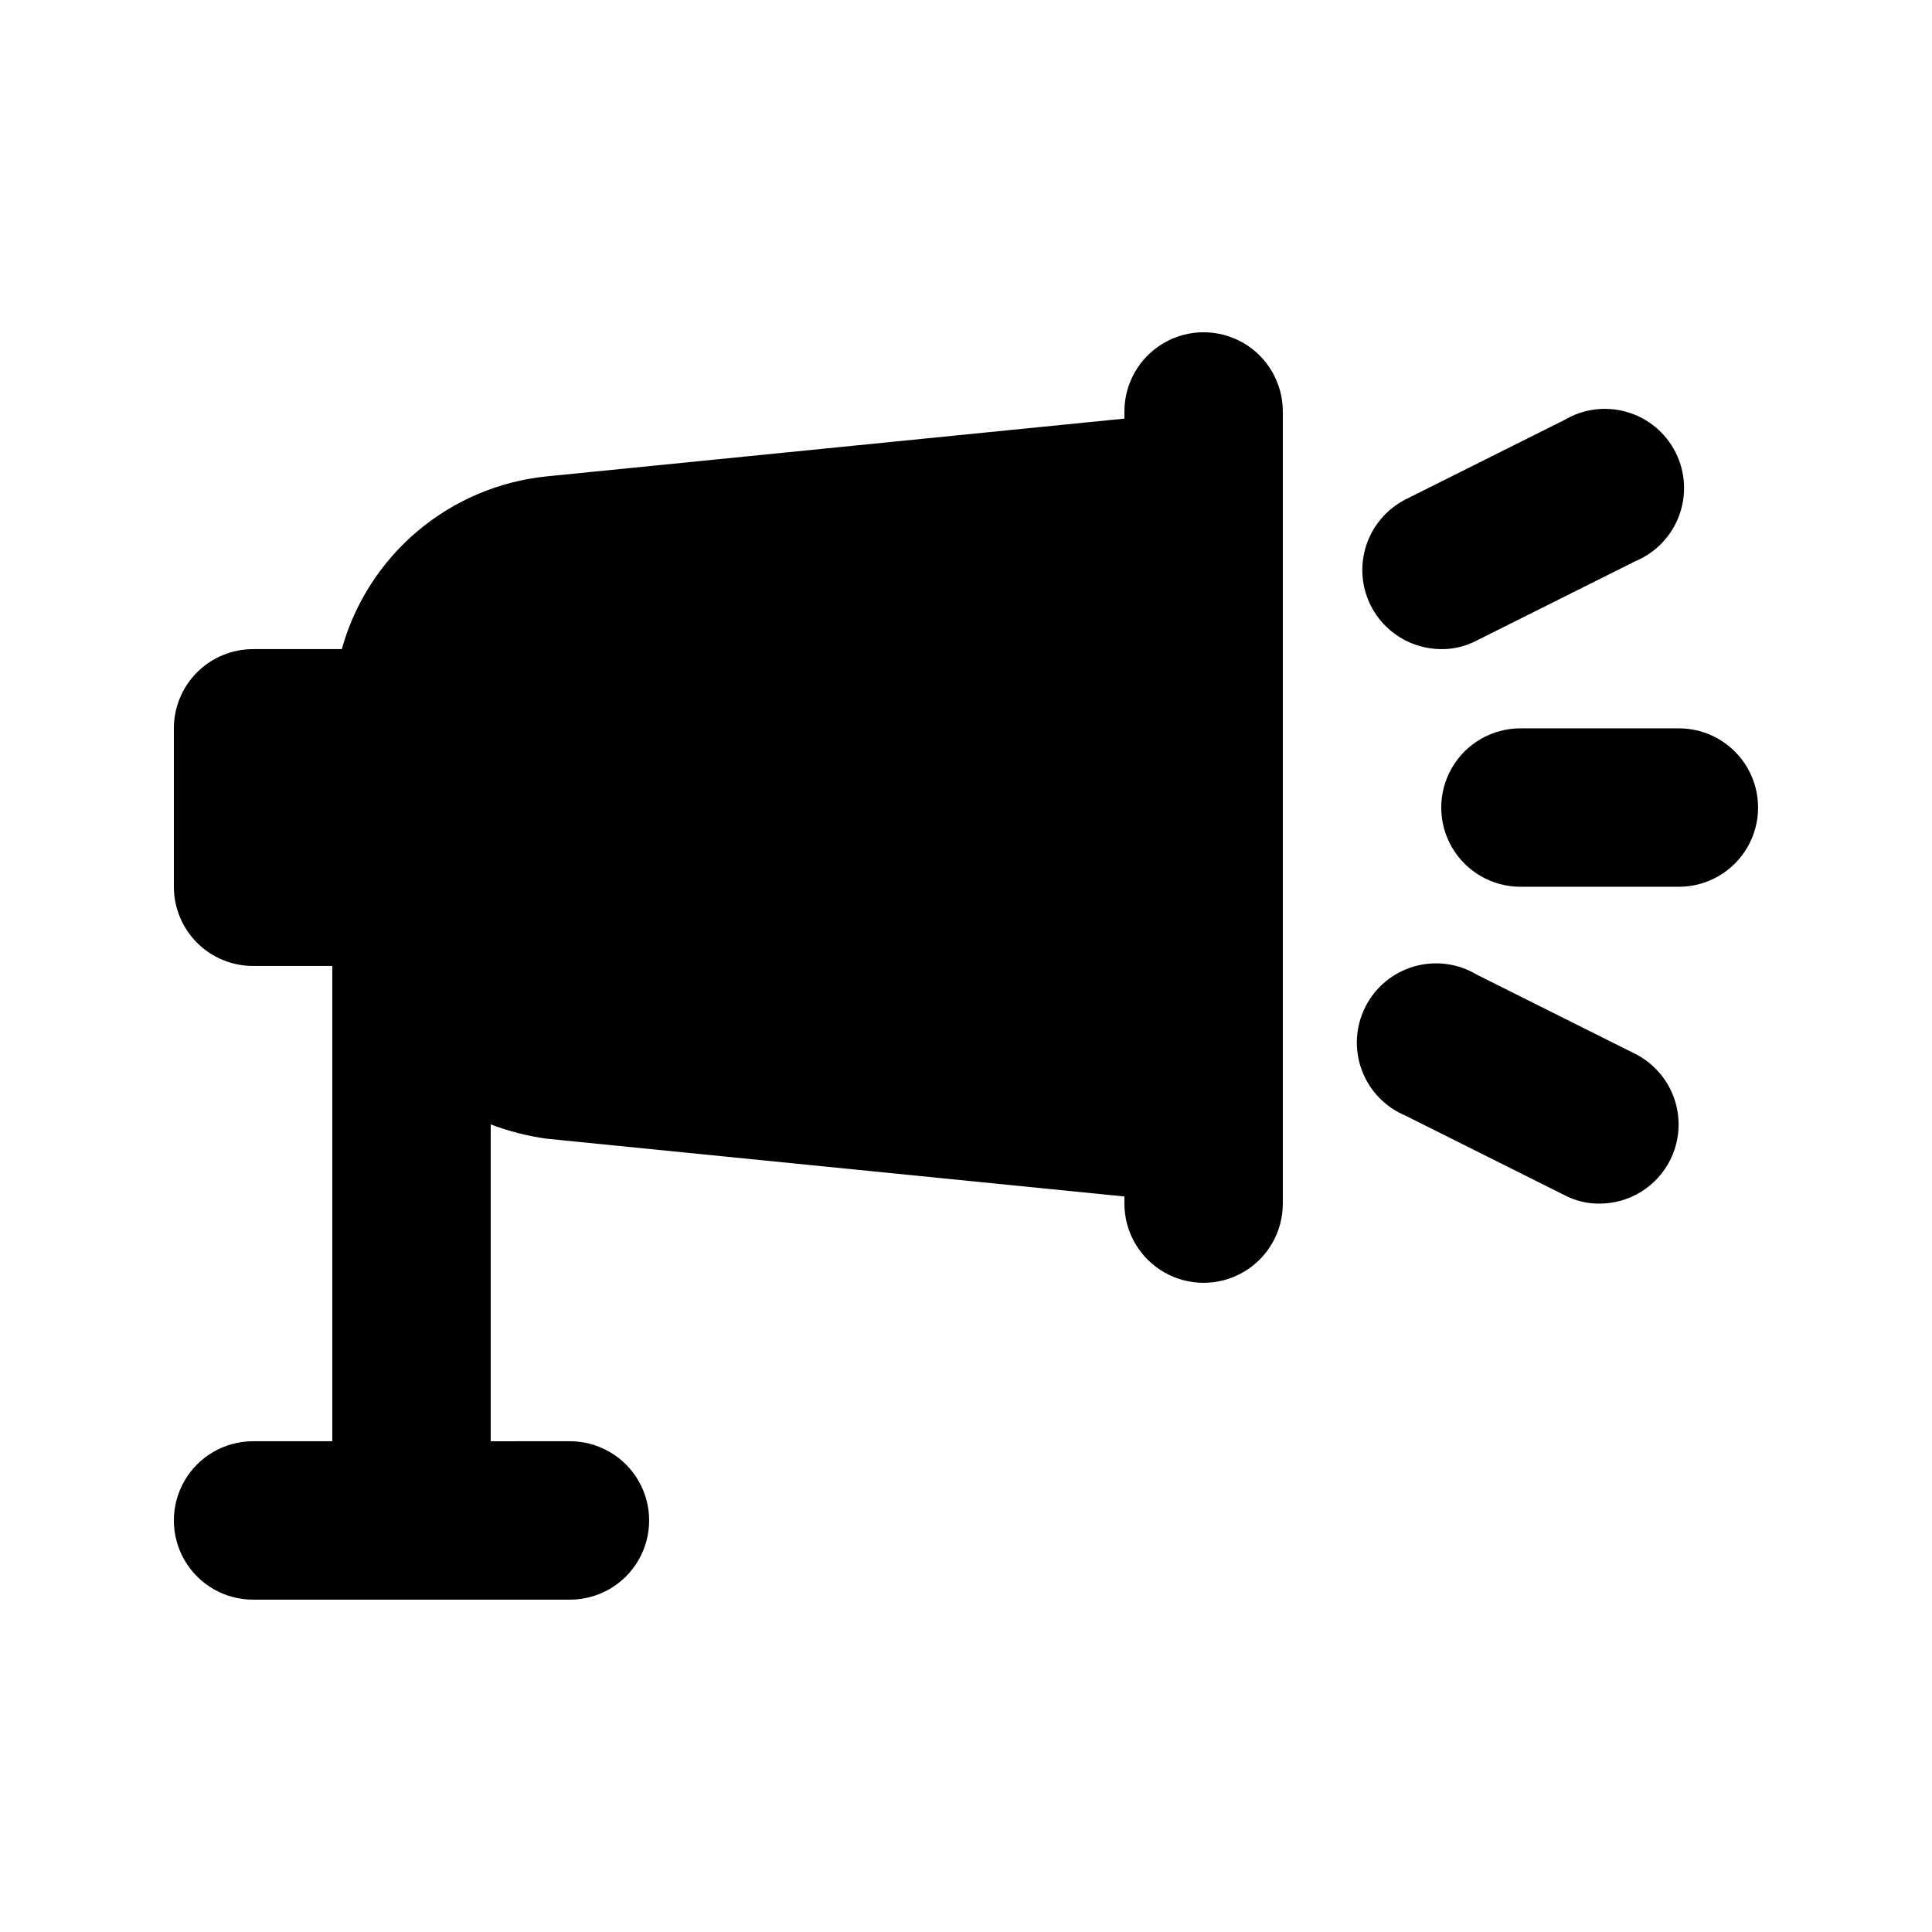 <?xml version="1.0" encoding="UTF-8"?>
<!-- Uploaded to: SVG Repo, www.svgrepo.com, Generator: SVG Repo Mixer Tools -->
<svg fill="#000000" width="800px" height="800px" version="1.1" viewBox="144 144 512 512" xmlns="http://www.w3.org/2000/svg">
 <path d="m483.96 253.05v209.92c0 7.496-4 14.43-10.492 18.18-6.496 3.746-14.5 3.746-20.992 0-6.496-3.75-10.496-10.684-10.496-18.18v-1.891l-153.24-15.324c-5.023-0.711-9.953-1.977-14.695-3.777v83.969l20.992-0.004c7.5 0 14.43 4.004 18.18 10.496 3.75 6.496 3.75 14.5 0 20.992-3.75 6.496-10.68 10.496-18.18 10.496h-83.969c-7.5 0-14.43-4-18.18-10.496-3.75-6.492-3.75-14.496 0-20.992 3.75-6.492 10.68-10.496 18.18-10.496h20.992v-125.95h-20.992c-5.566 0-10.906-2.215-14.844-6.148-3.938-3.938-6.148-9.277-6.148-14.844v-41.984c0-5.57 2.211-10.906 6.148-14.844s9.277-6.148 14.844-6.148h23.512c3.387-12.184 10.367-23.066 20.027-31.23 9.66-8.16 21.551-13.227 34.133-14.535l153.24-15.324v-1.887c0-7.5 4-14.43 10.496-18.18 6.492-3.75 14.496-3.75 20.992 0 6.492 3.75 10.492 10.68 10.492 18.18zm104.96 83.969h-41.984c-7.5 0-14.43 4-18.18 10.496-3.75 6.492-3.75 14.496 0 20.992 3.75 6.492 10.68 10.496 18.18 10.496h41.984c7.5 0 14.43-4.004 18.18-10.496 3.75-6.496 3.75-14.5 0-20.992-3.75-6.496-10.68-10.496-18.18-10.496zm-62.977-20.992c3.293 0.039 6.543-0.758 9.449-2.309l41.984-20.992c5.387-2.246 9.598-6.629 11.617-12.102 2.023-5.473 1.68-11.543-0.953-16.75-2.633-5.207-7.316-9.086-12.926-10.699-5.606-1.617-11.633-0.824-16.633 2.184l-41.984 20.992c-4.945 2.516-8.691 6.887-10.422 12.16-1.73 5.269-1.305 11.012 1.188 15.969 1.742 3.461 4.41 6.375 7.711 8.41 3.297 2.039 7.094 3.125 10.969 3.137zm51.43 107.27-41.984-20.992h0.004c-5-3.008-11.027-3.801-16.637-2.188-5.606 1.617-10.289 5.492-12.922 10.703-2.633 5.207-2.981 11.273-0.957 16.75 2.023 5.473 6.234 9.855 11.621 12.098l41.984 20.992c2.902 1.555 6.152 2.352 9.445 2.312 3.879-0.012 7.676-1.098 10.973-3.137 3.297-2.039 5.969-4.949 7.711-8.41 2.492-4.957 2.918-10.699 1.188-15.973-1.73-5.269-5.481-9.641-10.422-12.156z"/>
</svg>